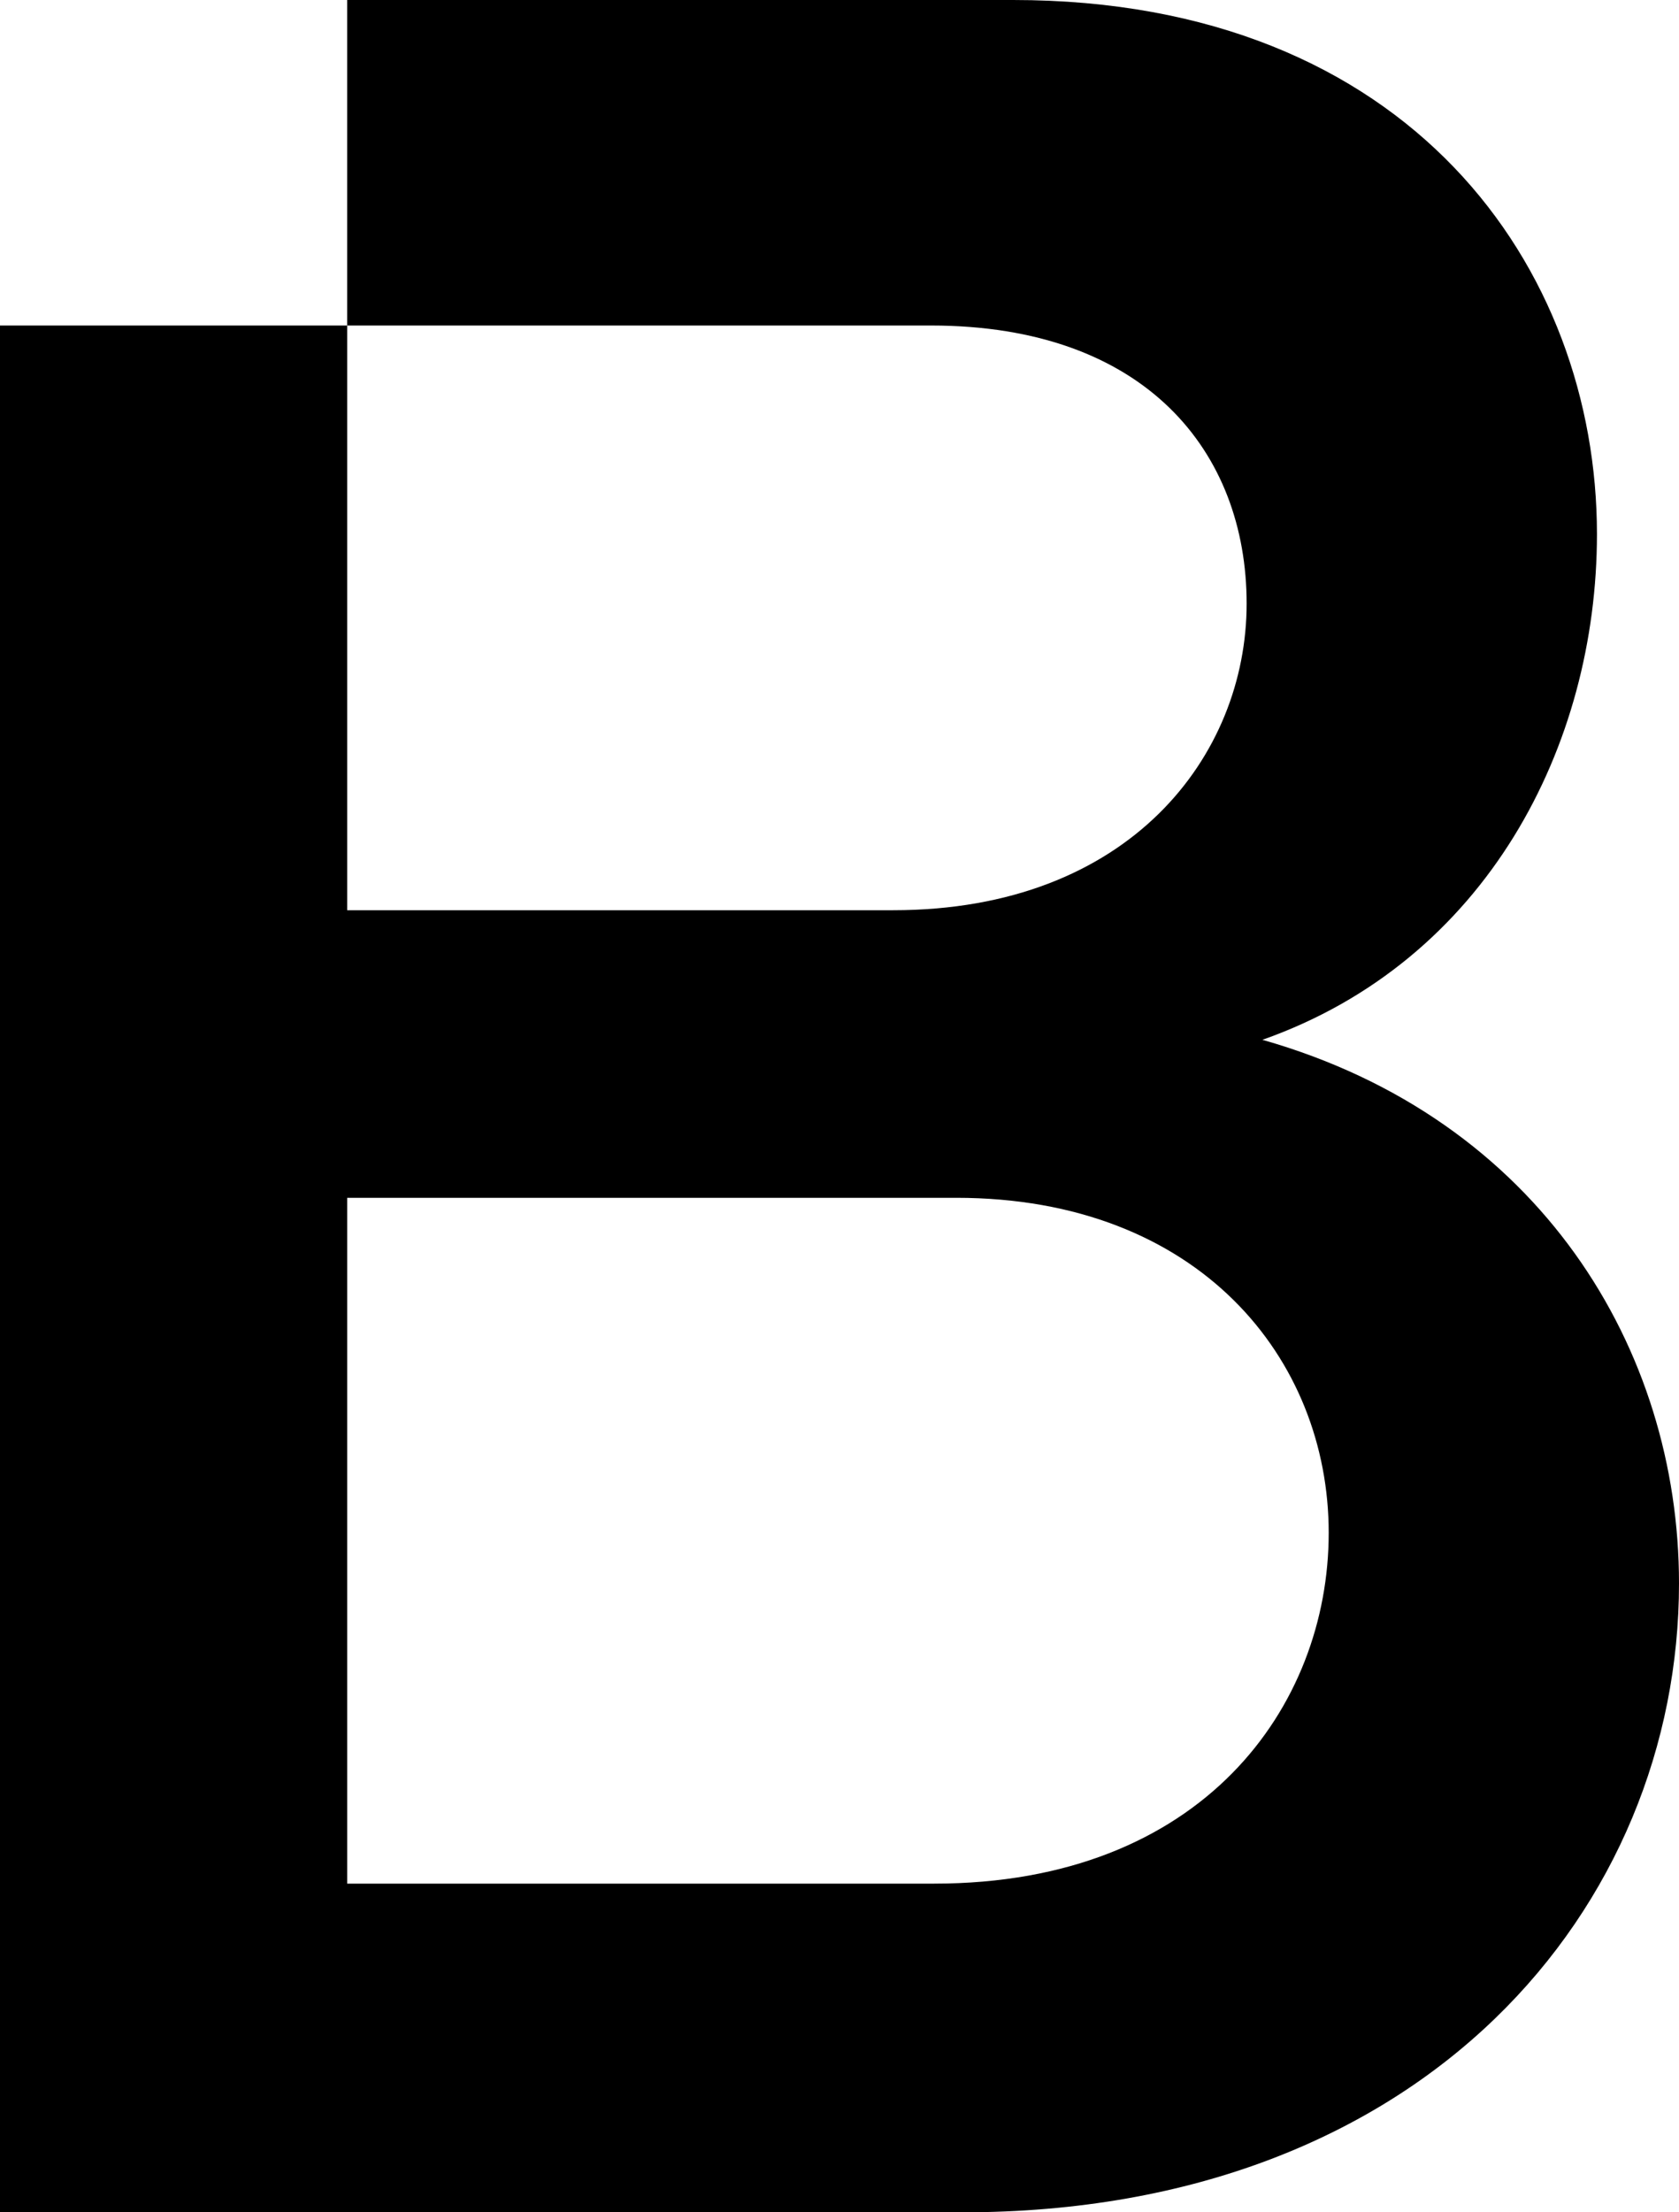 <svg xmlns="http://www.w3.org/2000/svg" id="Layer_1" data-name="Layer 1" viewBox="133.92 133.87 648.31 853.82">
  <path d="M621.38,535.17c86.52-30.49,129.17-113.44,129.17-195.16,0-102.46-71.9-206.14-225.45-206.14h-257.13s0,125.63,0,125.63h-134.05v728.19h371.68c179.14,0,276.63-118.31,276.63-242.73,0-90.26-53.62-179.3-160.86-209.79ZM267.97,259.5h225.45c82.87,0,121.86,48.79,121.86,107.34s-45.09,118.32-136.48,118.32h-210.82v-225.65ZM494.64,860.84h-226.66v-264.69h235.19c93.83,0,143.8,62.21,143.8,129.29s-48.75,135.39-152.33,135.39Z"/>
</svg>